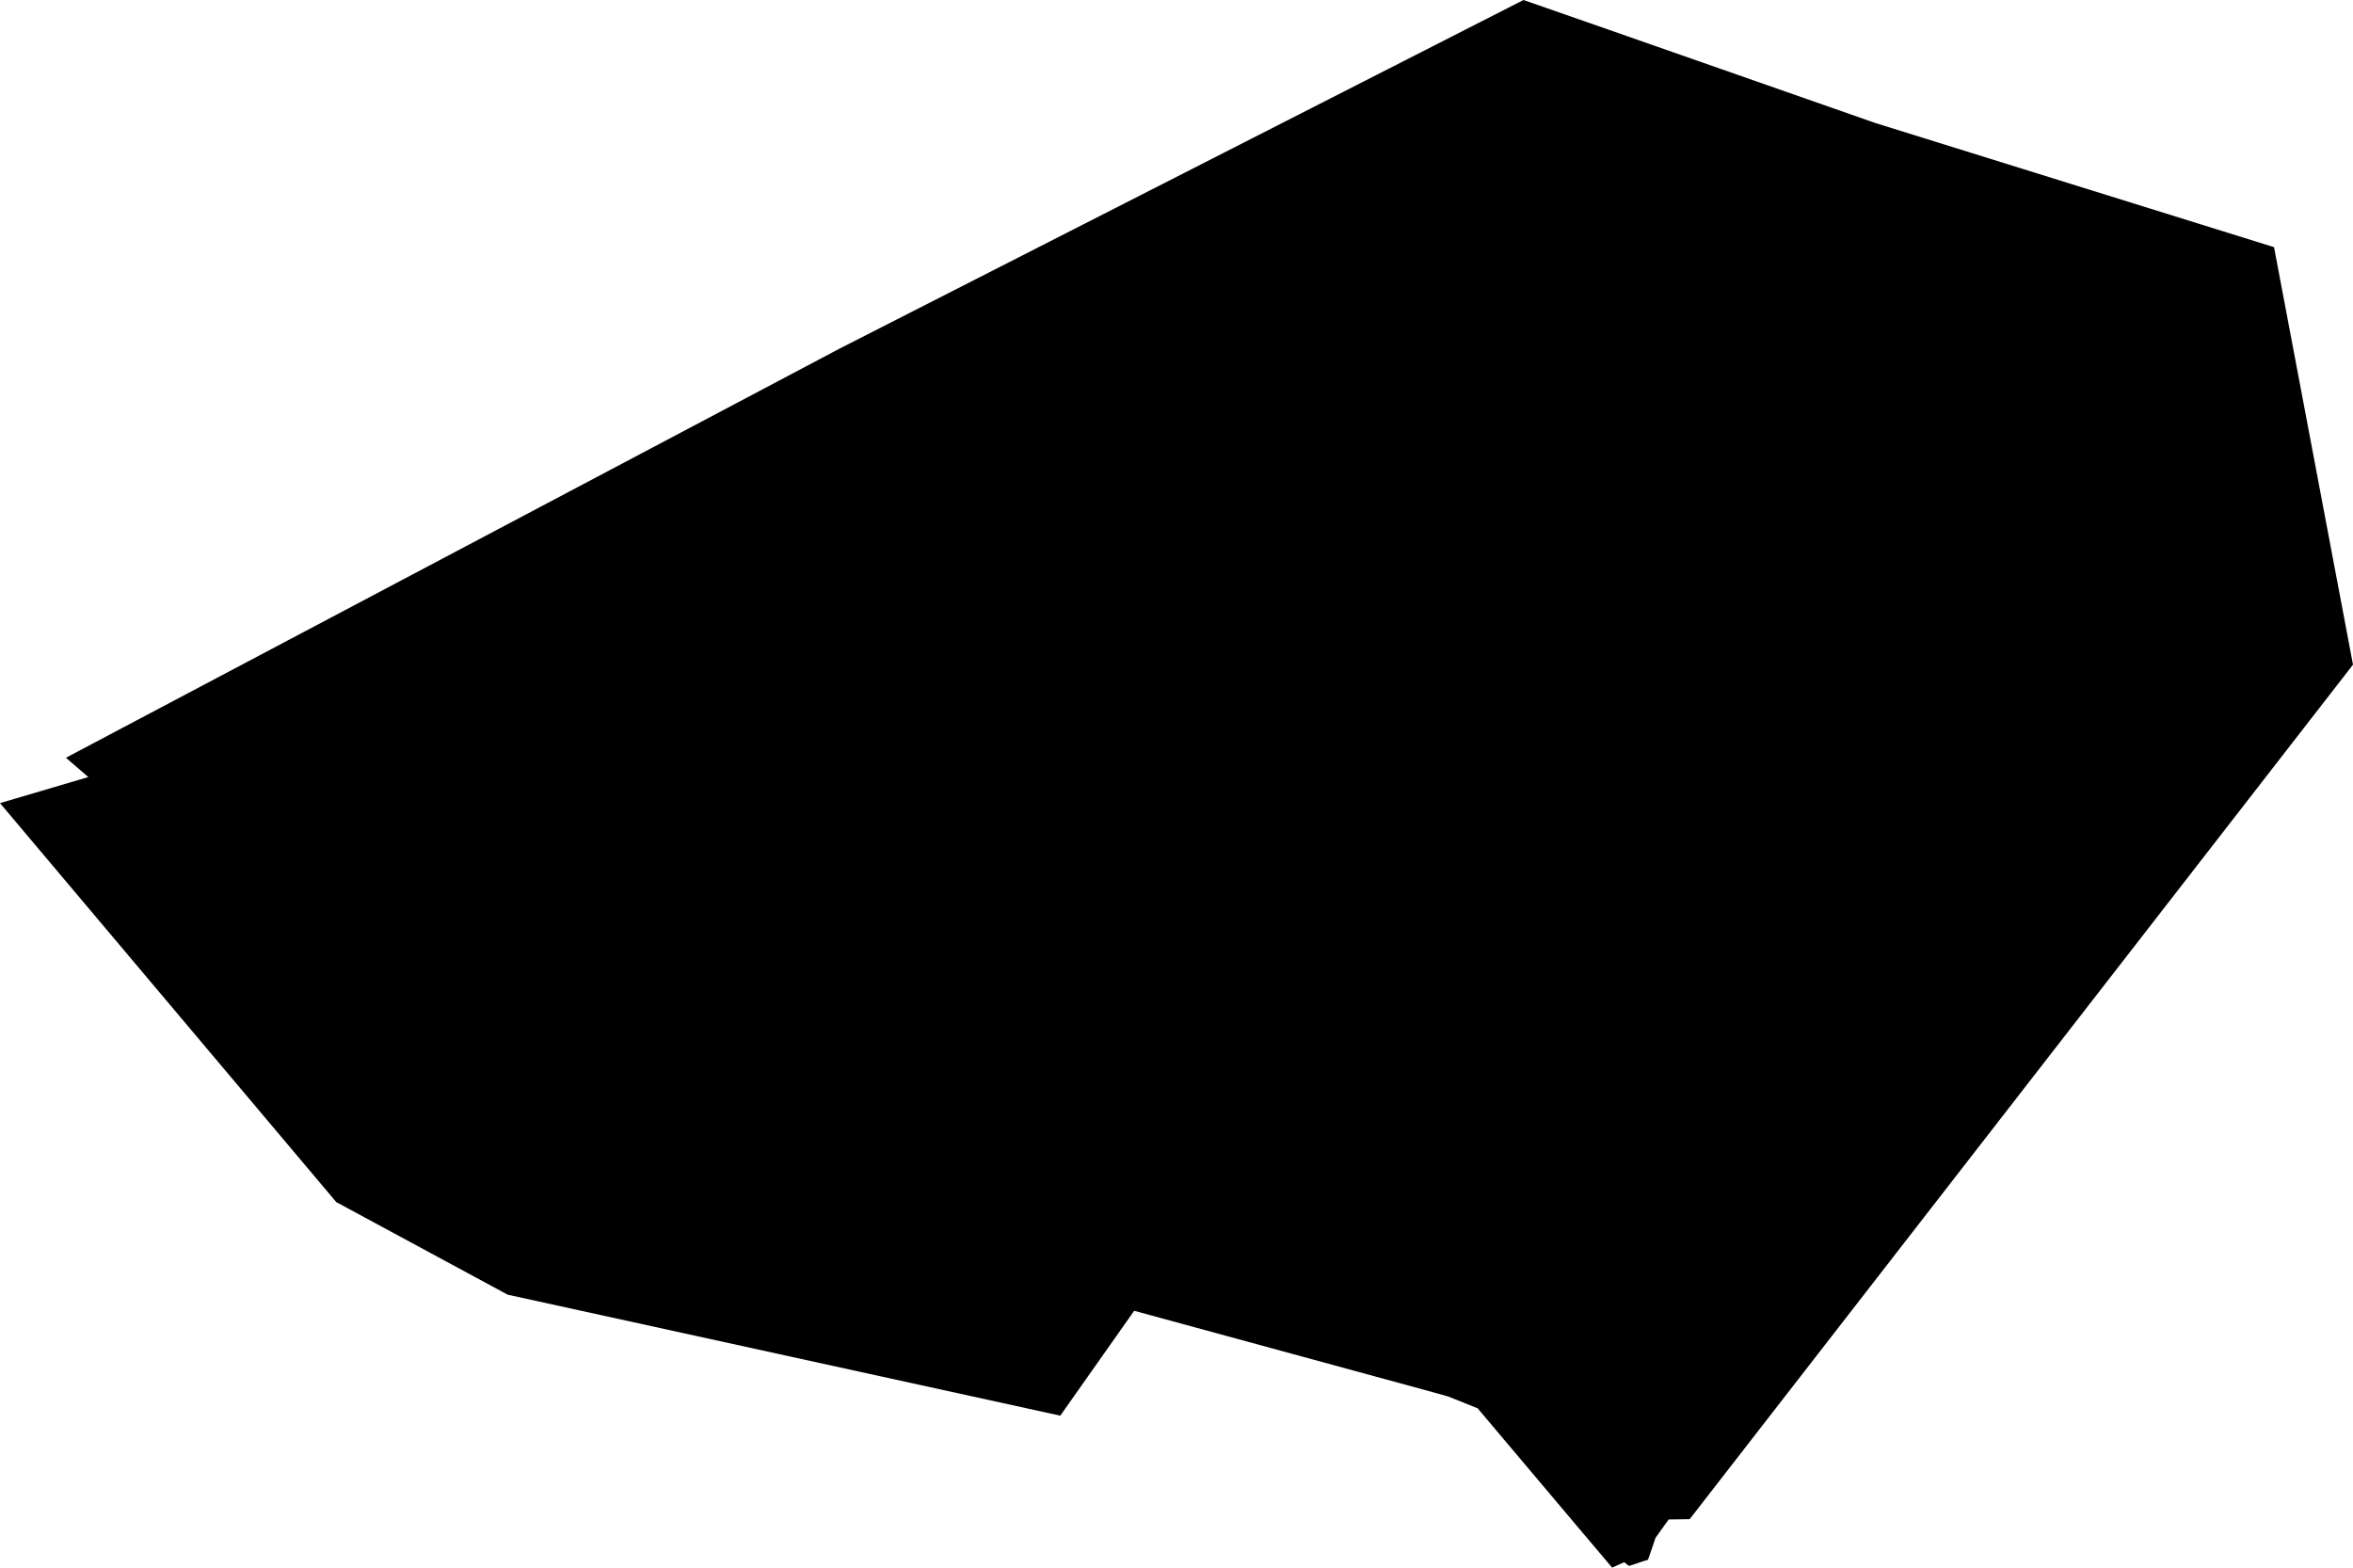 <svg width="1024" height="682.222" class="wof-locality" edtf:cessation="" edtf:inception="" id="wof-%!s(int64=101952595)" mz:is_ceased="-1" mz:is_current="1" mz:is_deprecated="-1" mz:is_superseded="0" mz:is_superseding="0" mz:latitude="-22.74233" mz:longitude="-46.37309" mz:max_latitude="-22.737641" mz:max_longitude="-46.367102" mz:min_latitude="-22.747865" mz:min_longitude="-46.382448" mz:uri="https://data.whosonfirst.org/101/952/595/101952595.geojson" viewBox="0 0 1024.00 682.22" wof:belongsto="85681941,102191577,404558609,85633009,1511777411,102055073" wof:country="BR" wof:id="101952595" wof:lastmodified="1690861436" wof:name="Toledo" wof:parent_id="404558609" wof:path="101/952/595/101952595.geojson" wof:placetype="locality" wof:repo="whosonfirst-data-admin-br" wof:superseded_by="" wof:supersedes="" xmlns="http://www.w3.org/2000/svg" xmlns:edtf="x-urn:namespaces#edtf" xmlns:mz="x-urn:namespaces#mz" xmlns:wof="x-urn:namespaces#wof"><path d="M1024 289.264,735.337 661.136,726.195 661.269,720.457 669.277,719.723 671.479,717.187 678.819,715.185 679.419,714.184 679.753,711.649 680.62,708.913 681.488,706.844 679.886,701.573 682.222,689.495 667.942,643.053 612.892,630.241 607.754,620.165 604.951,493.583 570.453,461.421 616.095,220.935 563.447,146.333 523.143,0 349.519,38.435 338.175,28.693 329.767,365.333 151.738,663.004 0,699.571 12.745,805.601 49.845,816.077 53.515,989.635 107.565,1024 289.264 Z"/></svg>